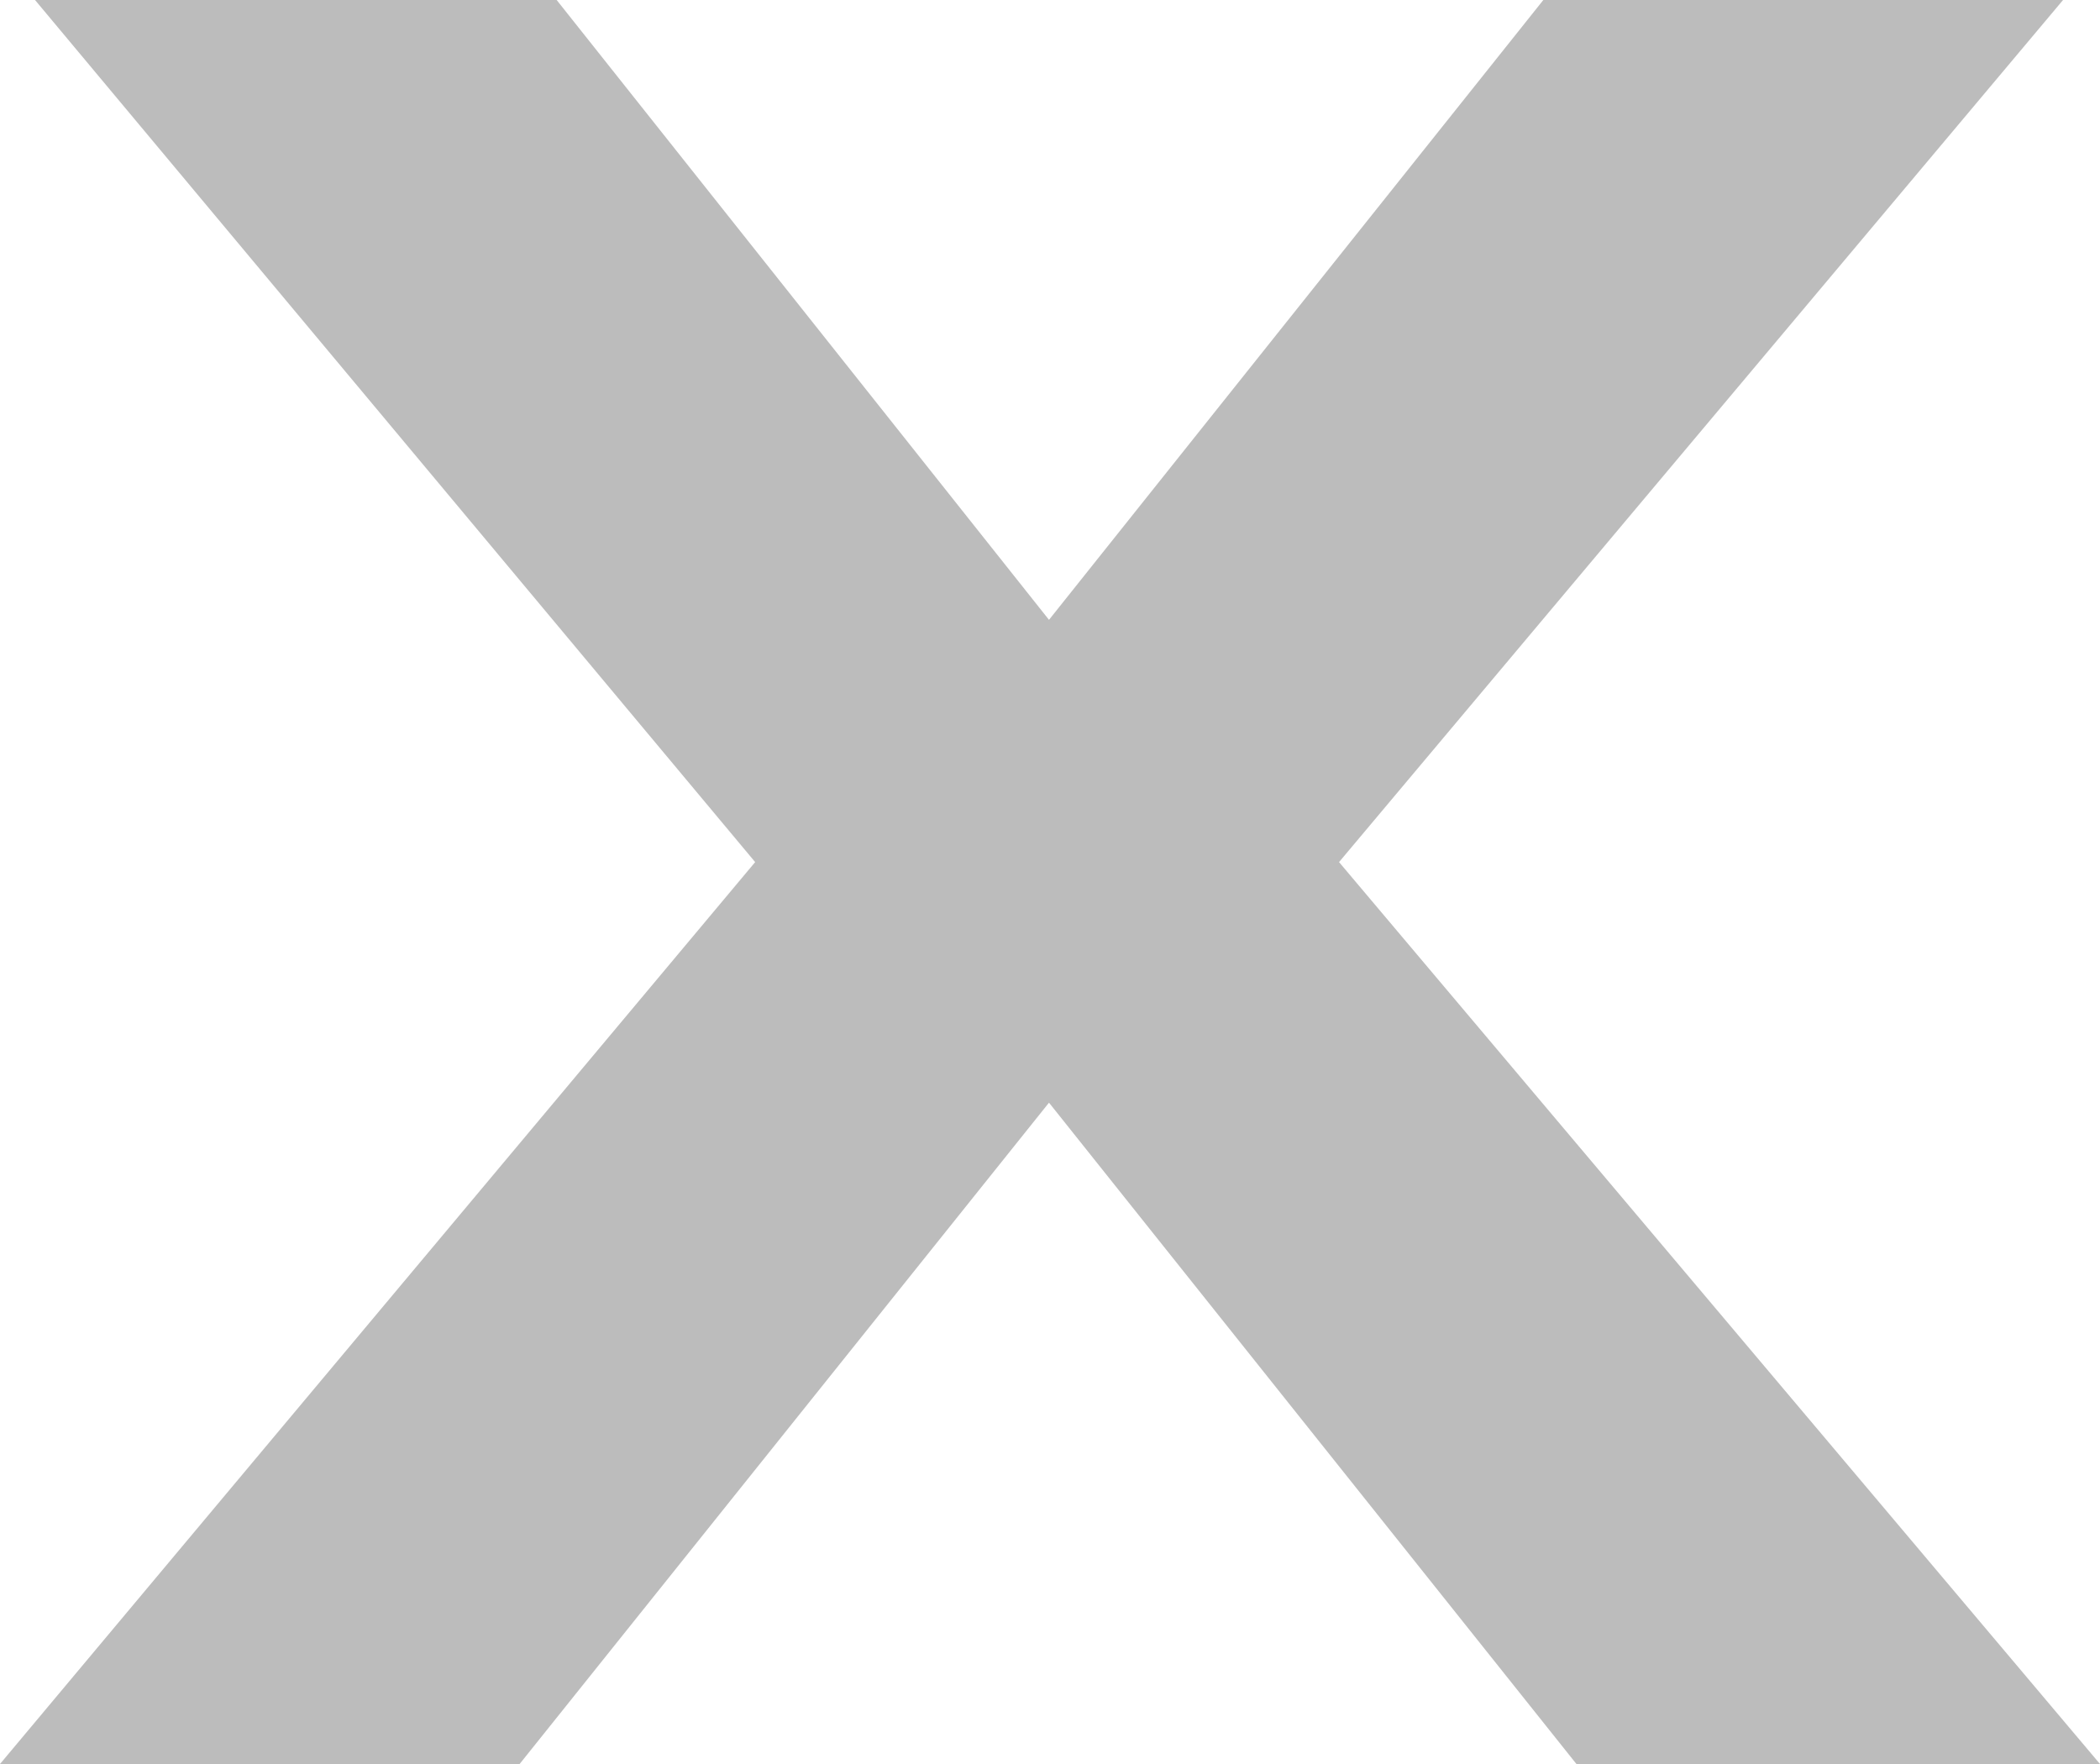 <svg width="25" height="21" viewBox="0 0 25 21" fill="none" xmlns="http://www.w3.org/2000/svg">
<path d="M8.99 10.263L0.417 0H6.627L12.488 7.379L18.373 0H24.56L15.941 10.263L25 21H18.767L12.488 13.127L6.186 21H0L8.99 10.263Z" fill="#BCBCBC"/>
</svg>
